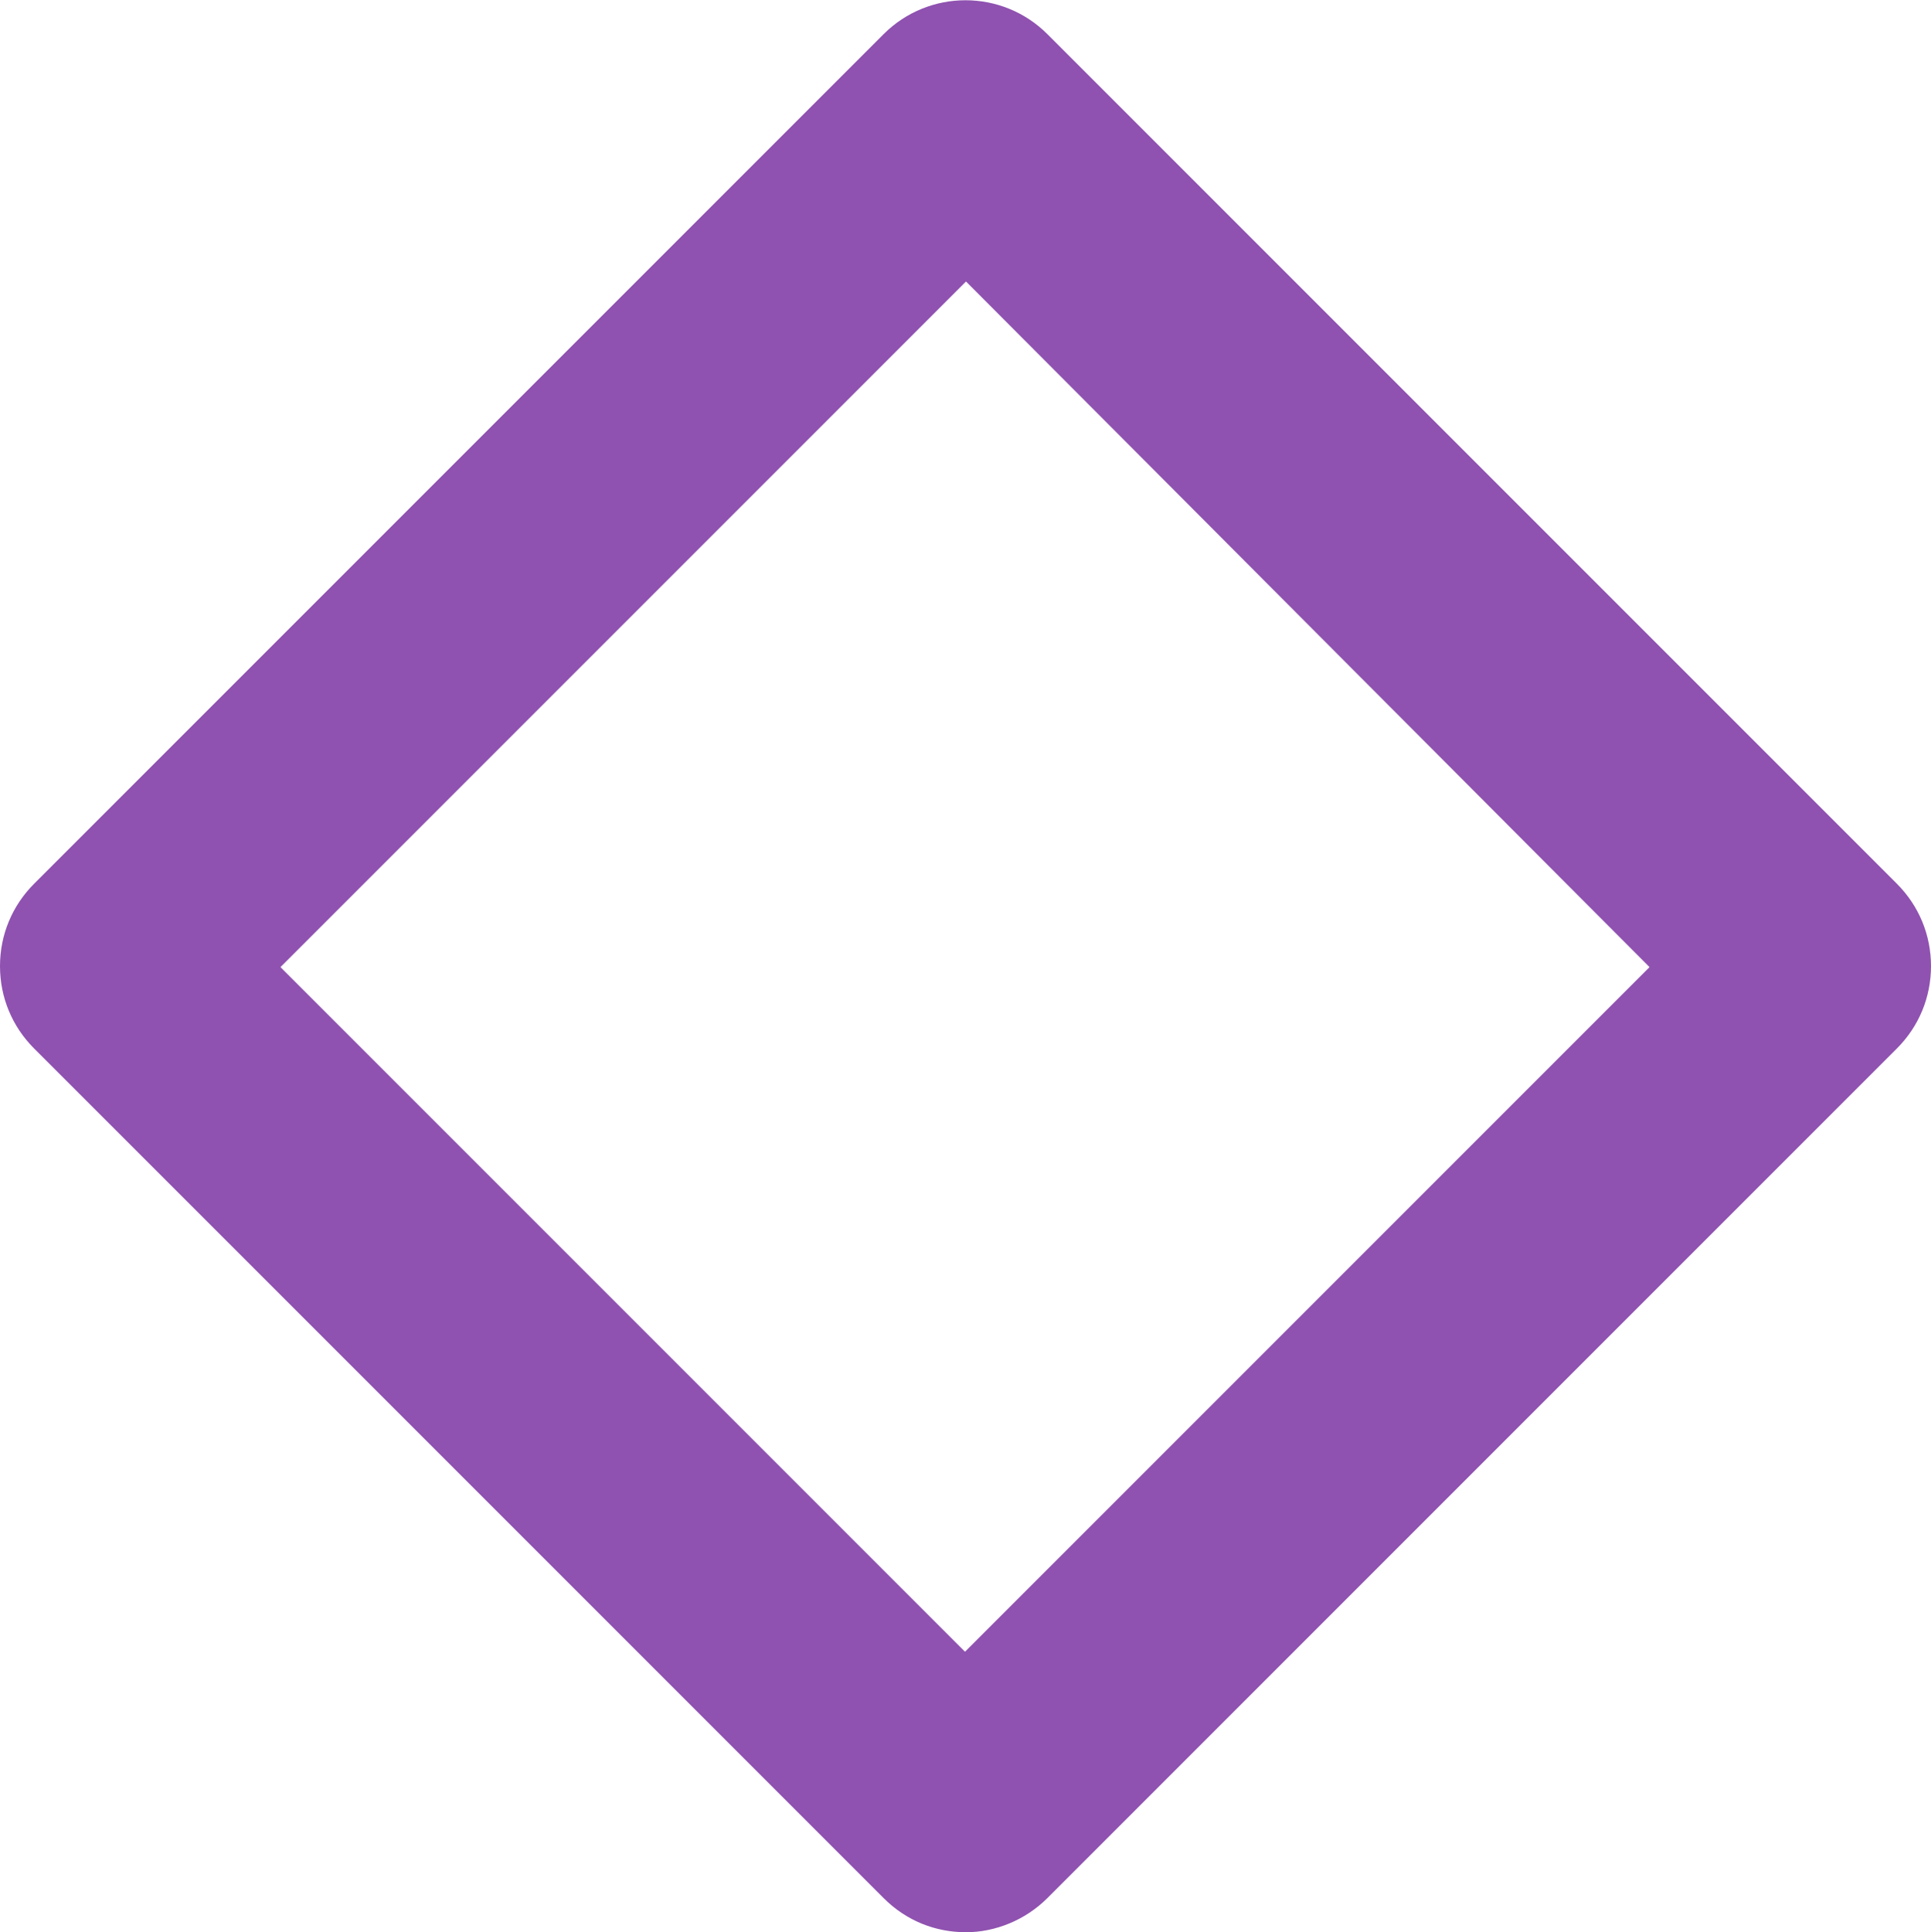 <?xml version="1.0" encoding="UTF-8"?> <!-- Generator: Adobe Illustrator 23.0.6, SVG Export Plug-In . SVG Version: 6.00 Build 0) --> <svg xmlns="http://www.w3.org/2000/svg" xmlns:xlink="http://www.w3.org/1999/xlink" id="Layer_1" x="0px" y="0px" viewBox="0 0 192.1 192.2" style="enable-background:new 0 0 192.1 192.2;" xml:space="preserve"> <style type="text/css"> .st0{fill:#8F52B0;} </style> <g> <path class="st0" d="M96.1,192.2c-3,0-5.9-1.1-8.2-3.4L3.4,104.3C1.2,102.1,0,99.2,0,96.1s1.2-6,3.4-8.2L87.9,3.4 c4.5-4.5,11.8-4.5,16.3,0l84.5,84.5c2.2,2.2,3.4,5.1,3.4,8.2s-1.2,6-3.4,8.2l-84.5,84.5C102,191,99,192.2,96.1,192.2z M27.9,96.2 L96,164.3l68.1-68.1L96.1,28L27.9,96.2z"></path> </g> </svg> 
